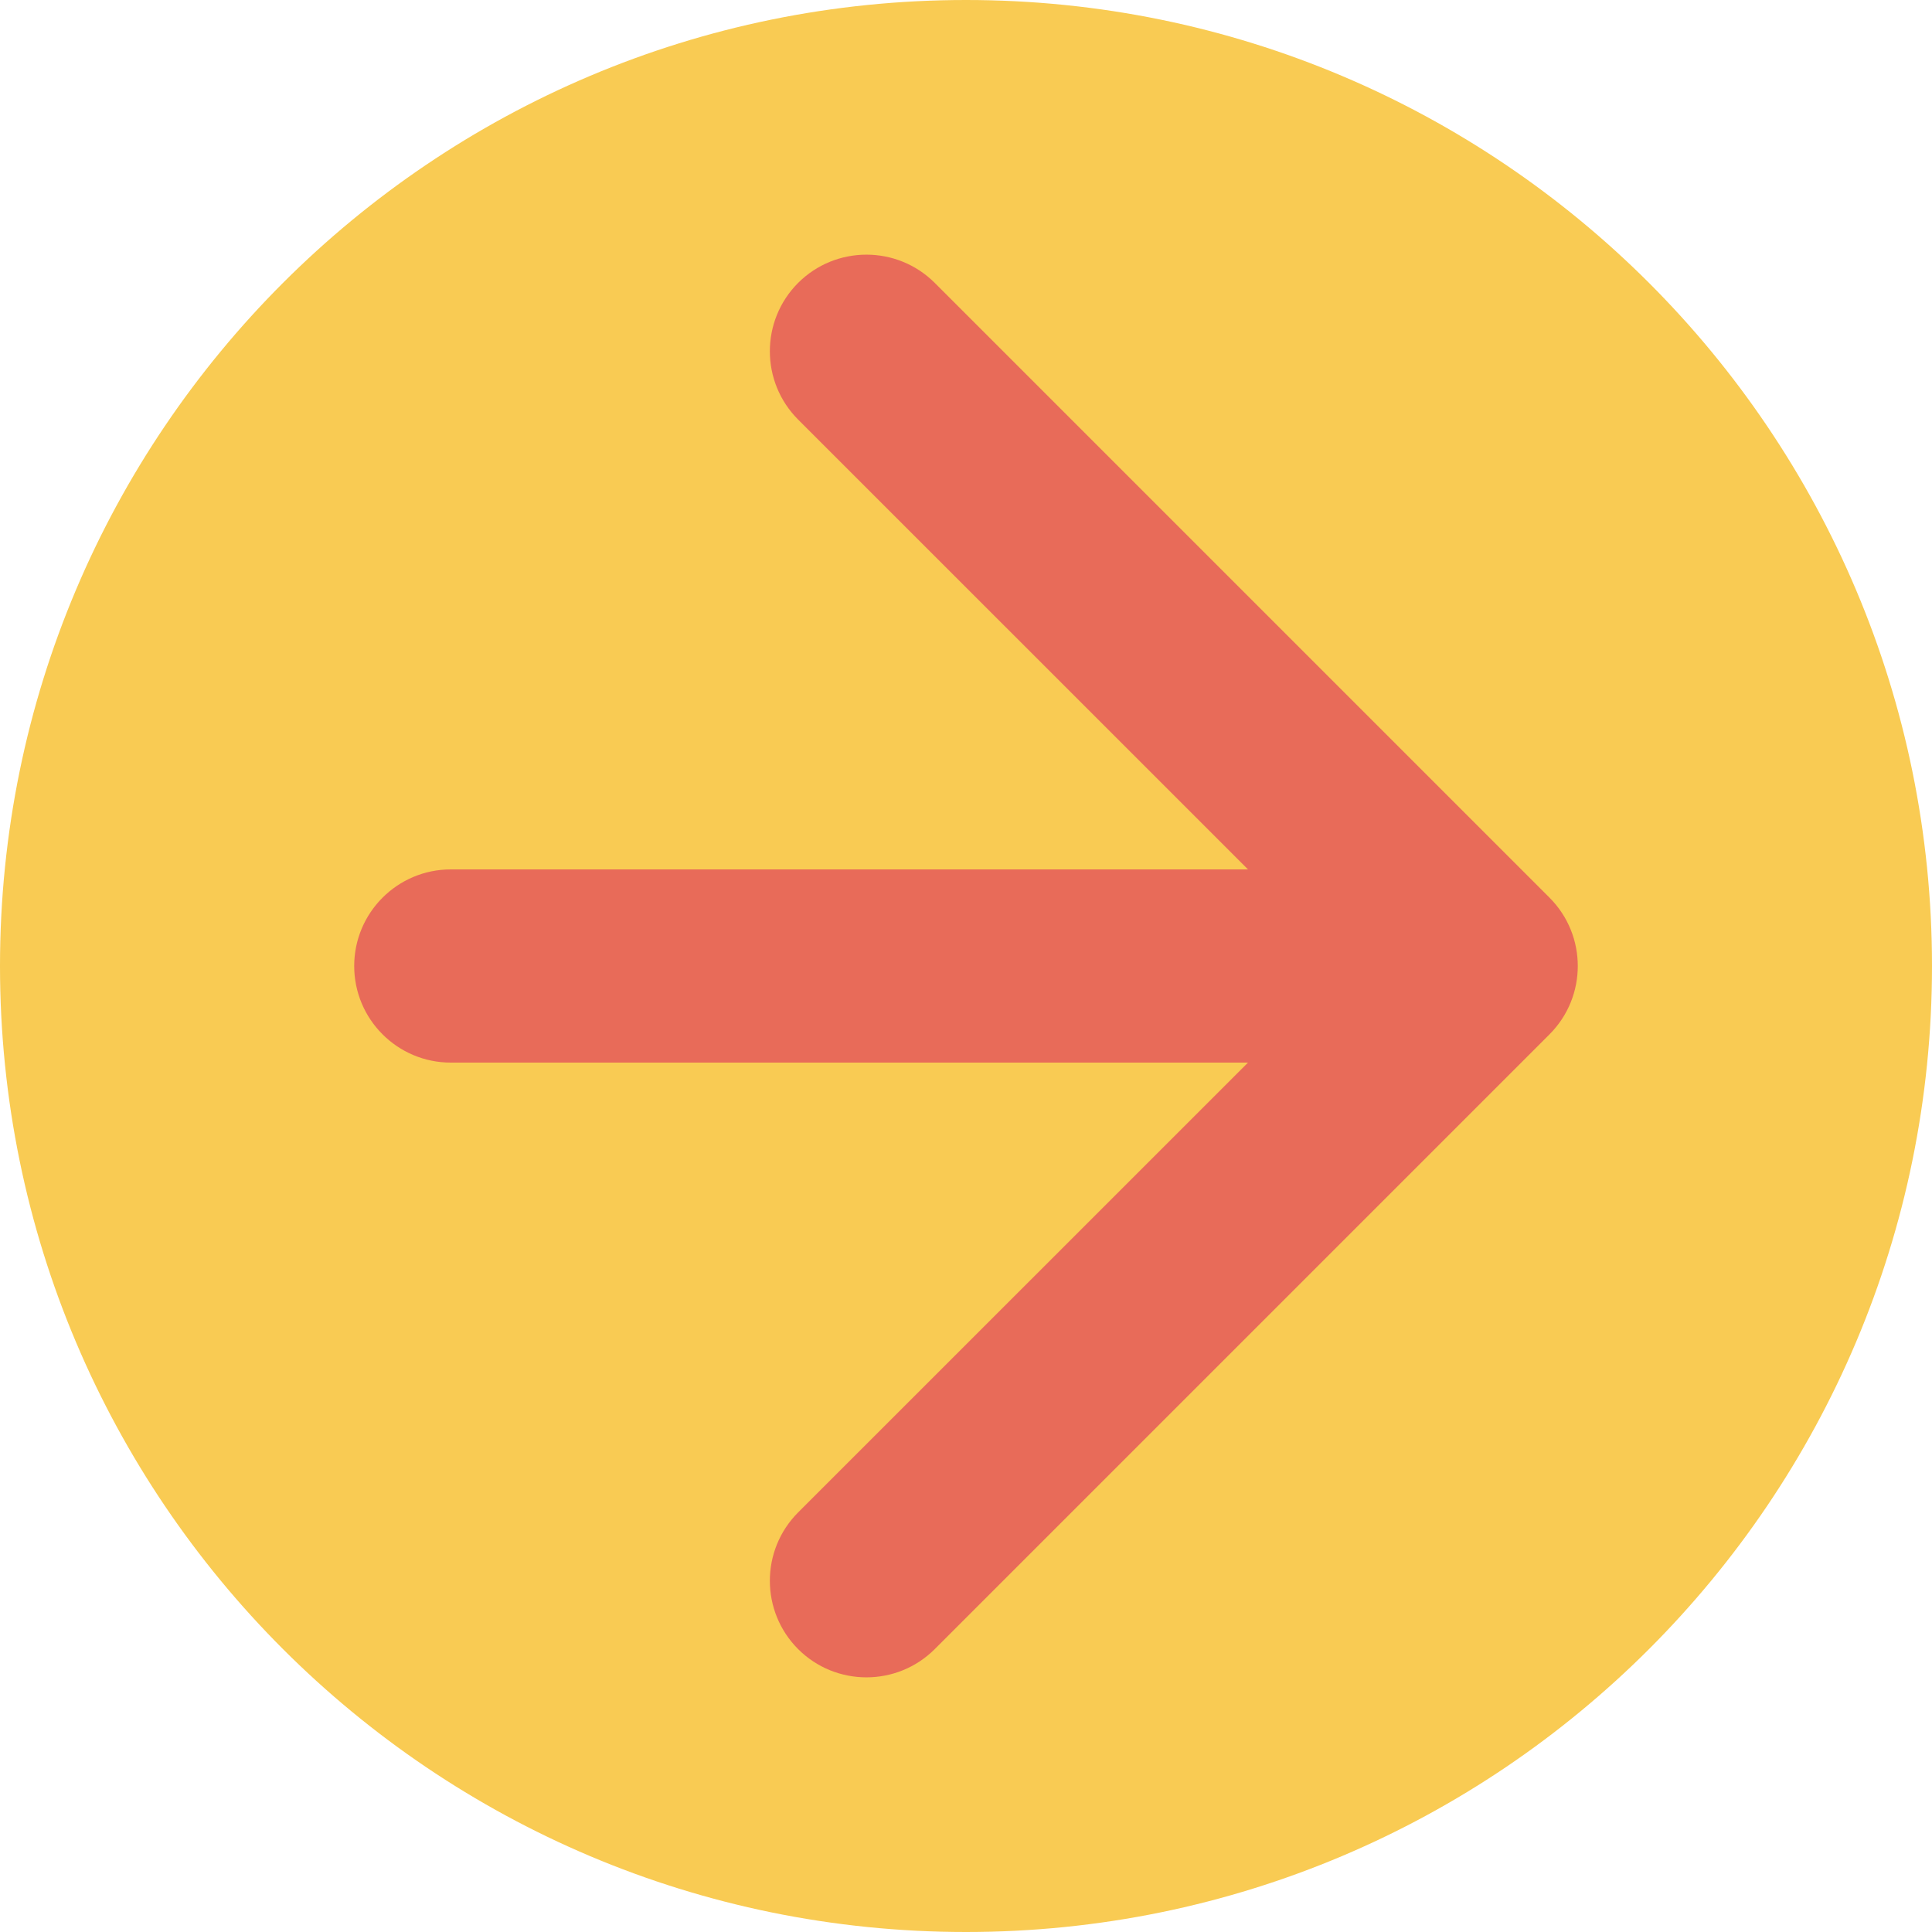 <?xml version="1.0" encoding="UTF-8"?> <svg xmlns="http://www.w3.org/2000/svg" width="30" height="30" viewBox="0 0 30 30" fill="none"> <path d="M15 30C23.284 30 30 23.284 30 15C30 6.716 23.284 0 15 0C6.716 0 0 6.716 0 15C0 23.284 6.716 30 15 30Z" fill="#F9CB53"></path> <path d="M7 13.5C6.172 13.5 5.5 14.172 5.5 15C5.5 15.828 6.172 16.5 7 16.5V13.5ZM24.061 16.061C24.646 15.475 24.646 14.525 24.061 13.939L14.515 4.393C13.929 3.808 12.979 3.808 12.393 4.393C11.808 4.979 11.808 5.929 12.393 6.515L20.879 15L12.393 23.485C11.808 24.071 11.808 25.021 12.393 25.607C12.979 26.192 13.929 26.192 14.515 25.607L24.061 16.061ZM7 16.5H23V13.5H7V16.5Z" fill="#E86B59"></path> </svg> 